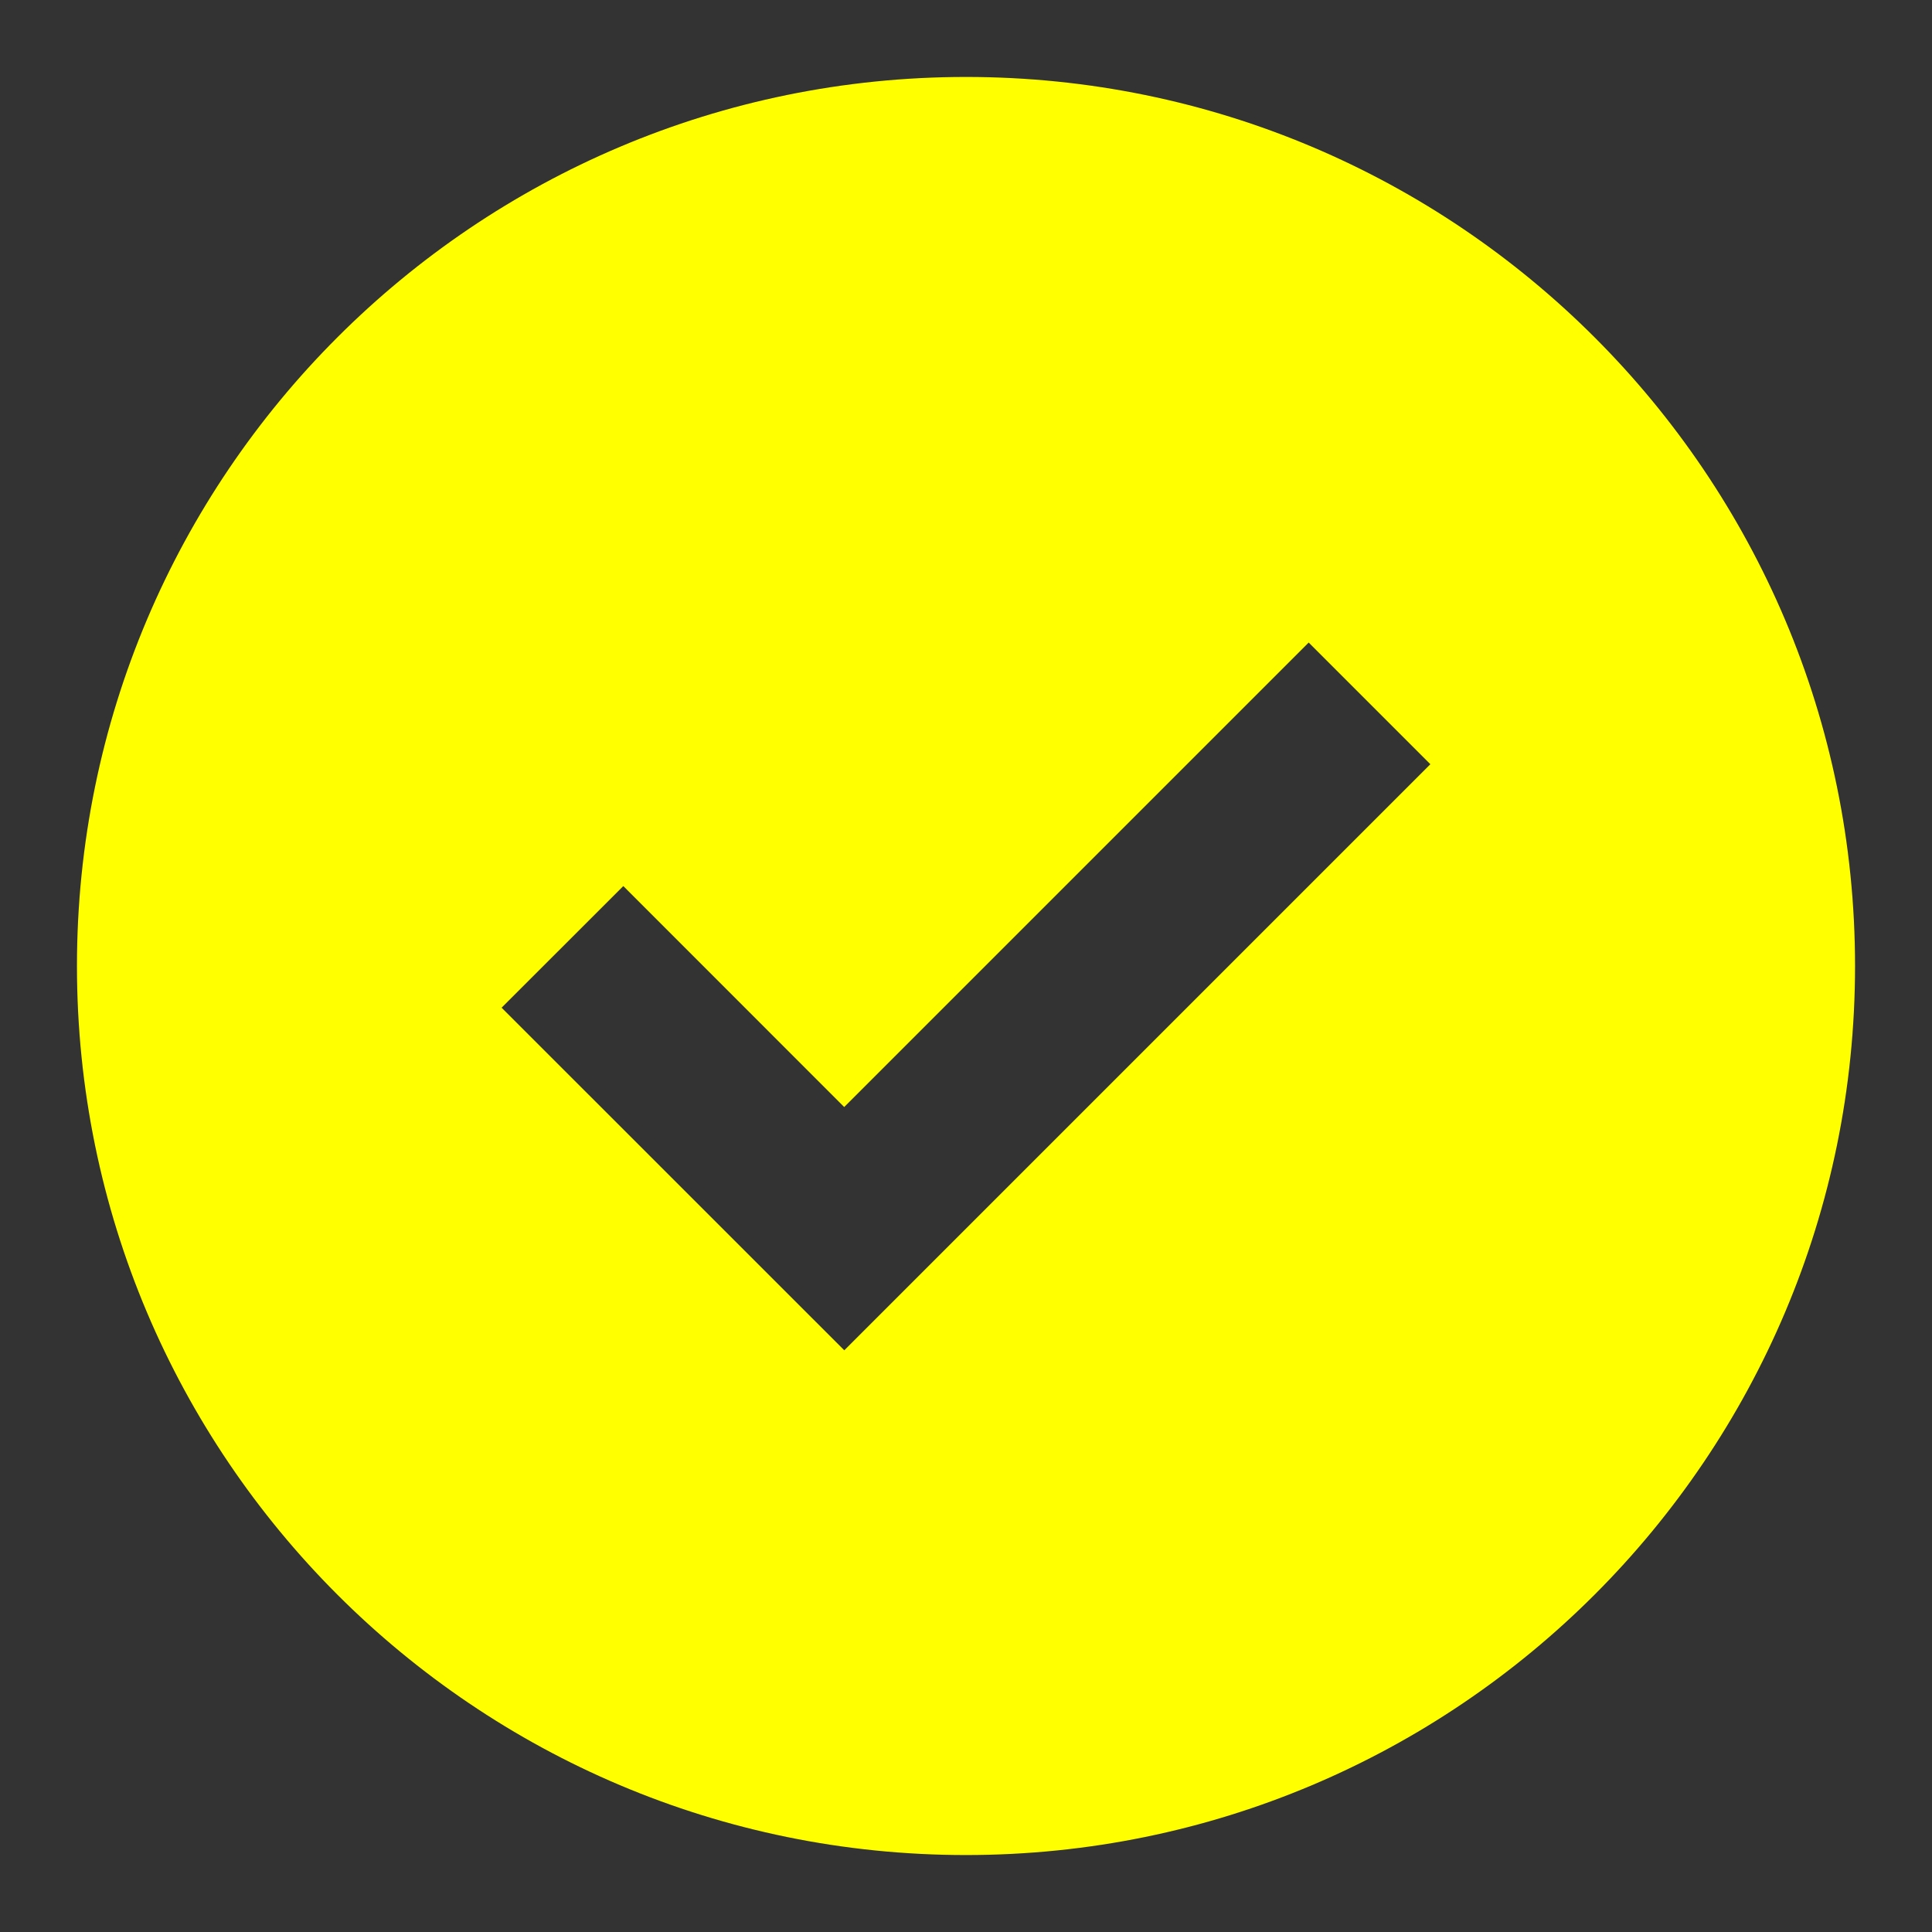 <?xml version="1.0" encoding="utf-8"?>
<svg xmlns="http://www.w3.org/2000/svg" fill="none" height="100%" overflow="visible" preserveAspectRatio="none" style="display: block;" viewBox="0 0 24 24" width="100%">
<rect x="0" y="0" width="24" height="24" fill="#333333" stroke="none"/>
<g clip-path="url(#clip0_0_848)" id="np_tick_7454586_000000 2">
<path clip-rule="evenodd" d="M12 0.956C18.099 0.956 23.044 5.901 23.044 12C23.044 18.099 18.099 23.044 12 23.044C5.901 23.044 0.956 18.099 0.956 12C0.956 5.901 5.901 0.956 12 0.956ZM17.768 9.493L16.257 7.982L10.487 13.752L7.743 11.007L6.231 12.518L10.488 16.774L17.769 9.493L17.768 9.493Z" fill="#FFFF00" fill-rule="evenodd" id="Vector"/>
</g>
<defs>
<clipPath id="clip0_0_848">
<rect fill="white" height="24" width="24"/>
</clipPath>
</defs>
</svg>